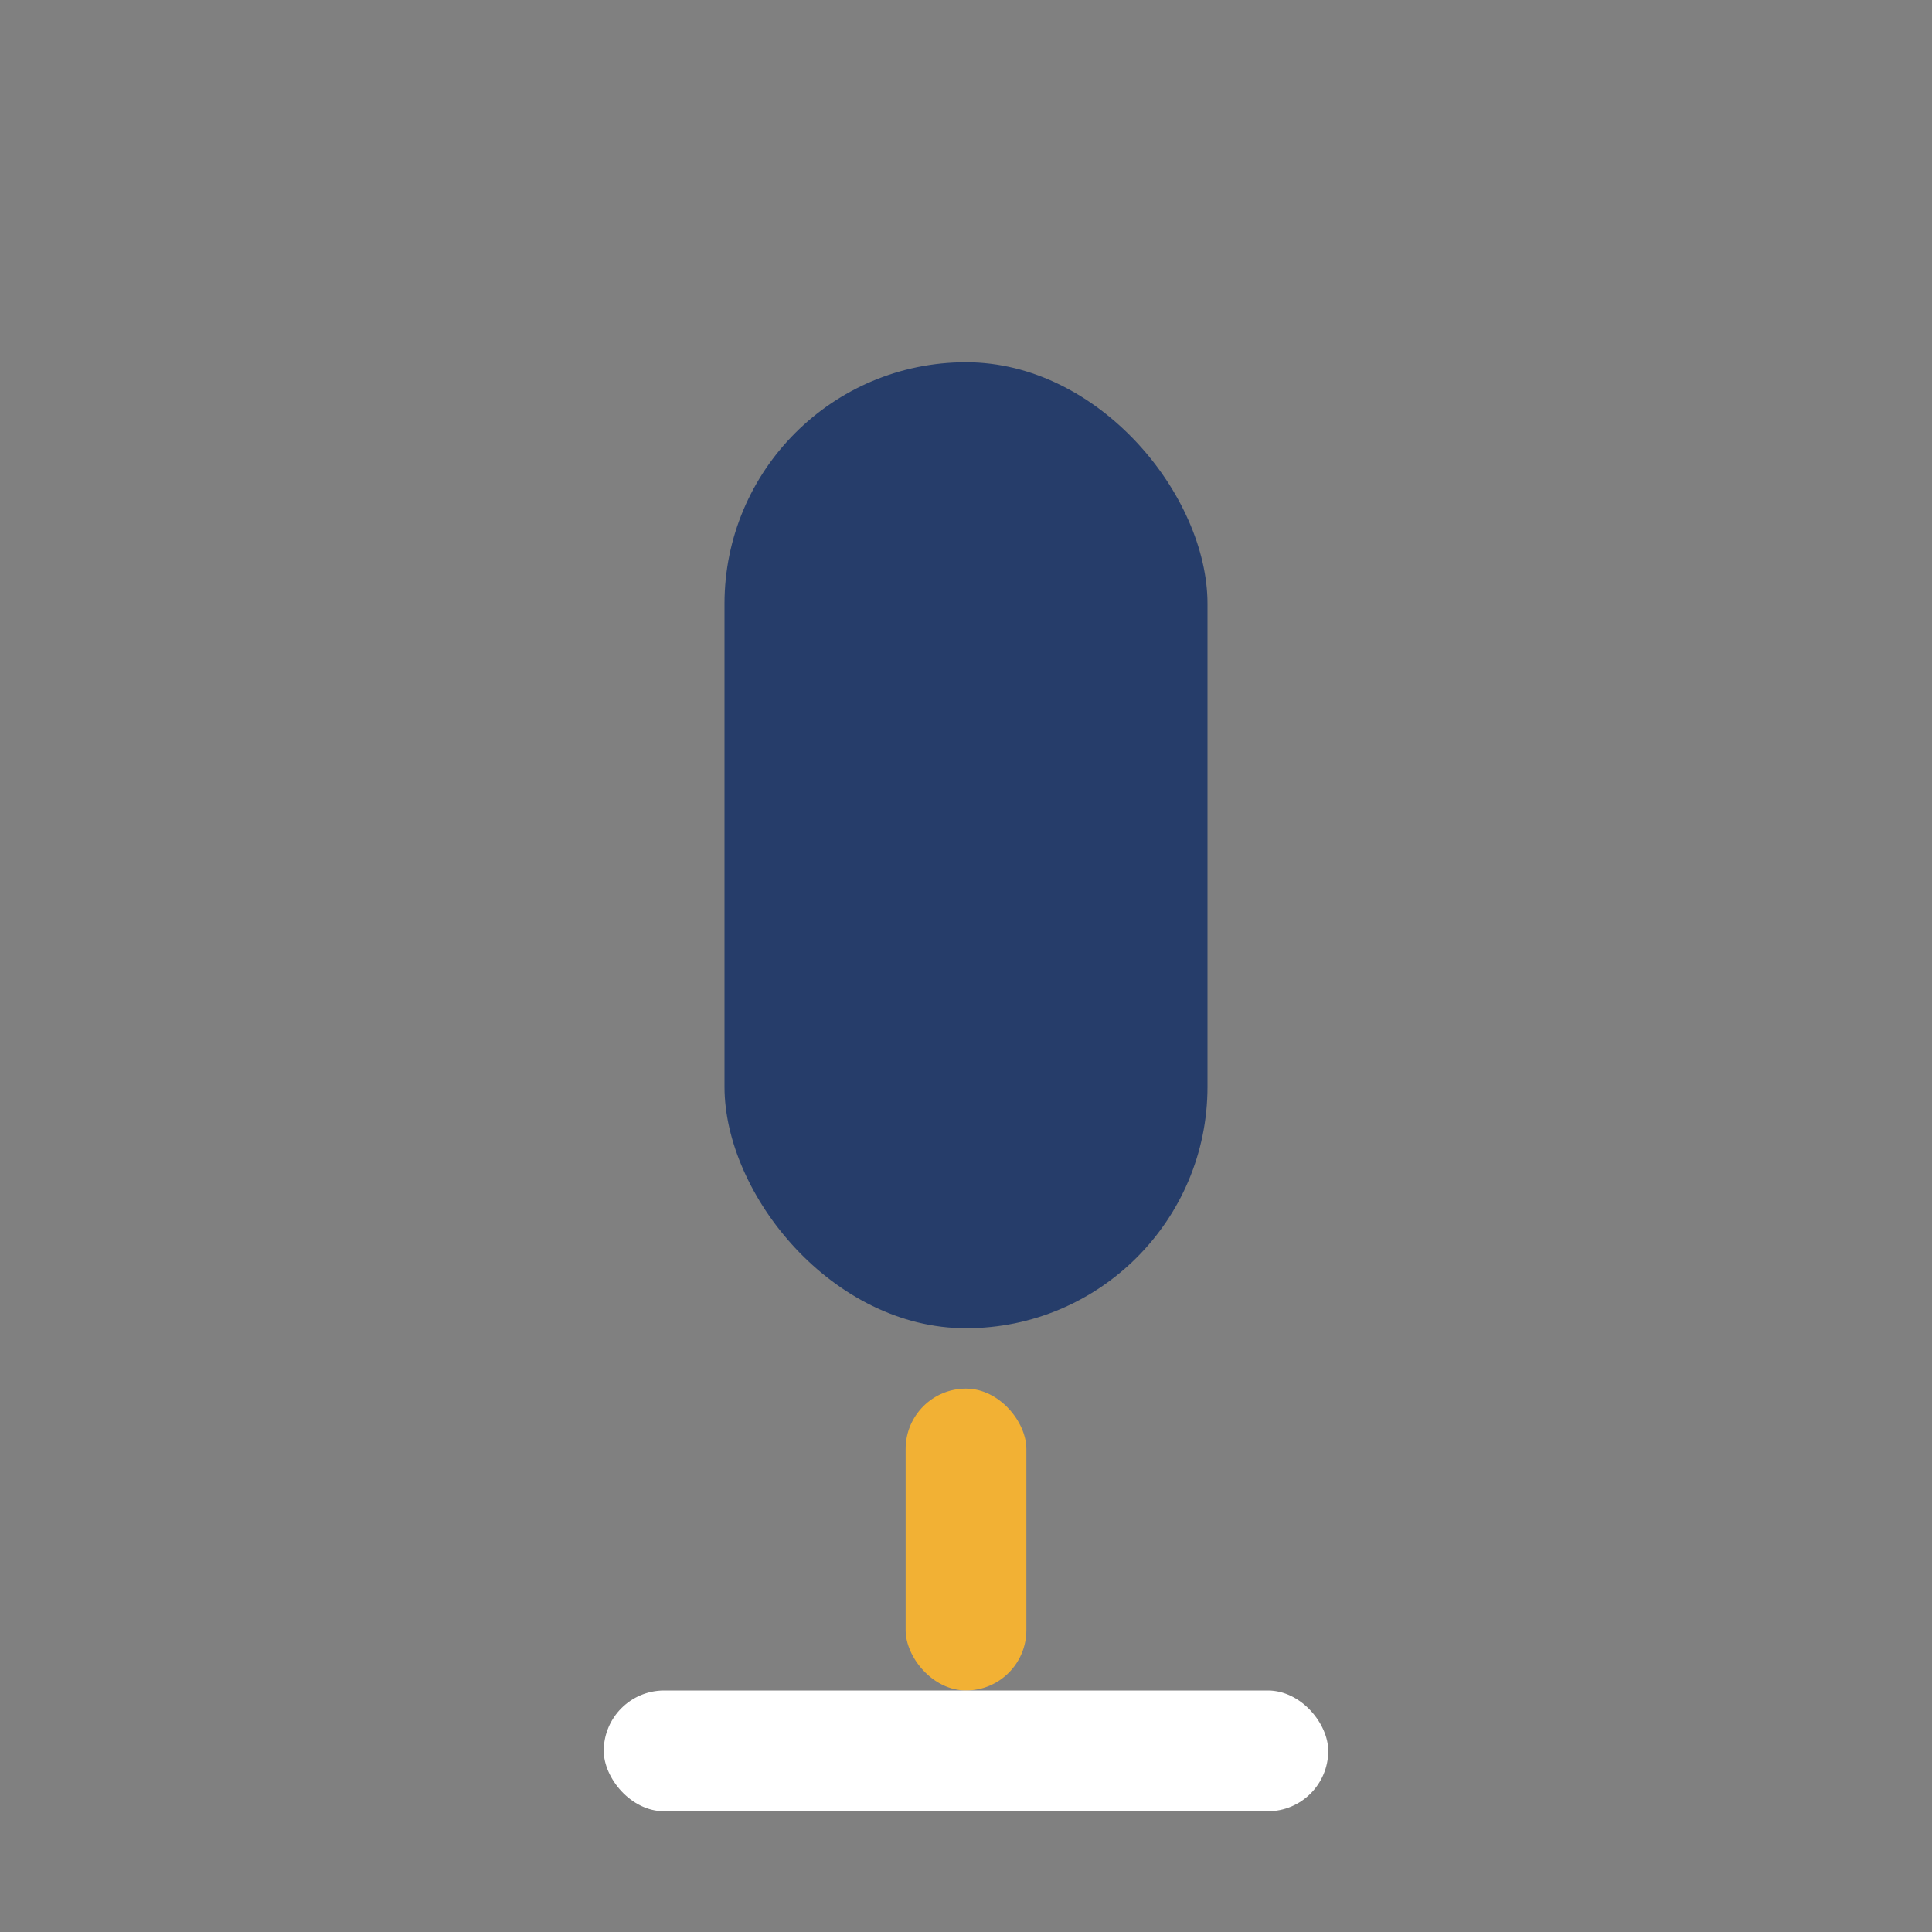 <?xml version="1.0" encoding="UTF-8"?>
<svg xmlns="http://www.w3.org/2000/svg" width="32" height="32" viewBox="0 0 32 32"><rect x="0" y="0" width="32" height="32" fill="#808080" stroke="none"/><rect x="12" y="6" width="8" height="16" rx="4" fill="#263D6A"/><rect x="15" y="23" width="2" height="5" rx="1" fill="#F2B134"/><rect x="10" y="28" width="12" height="2" rx="1" fill="#fff"/></svg>